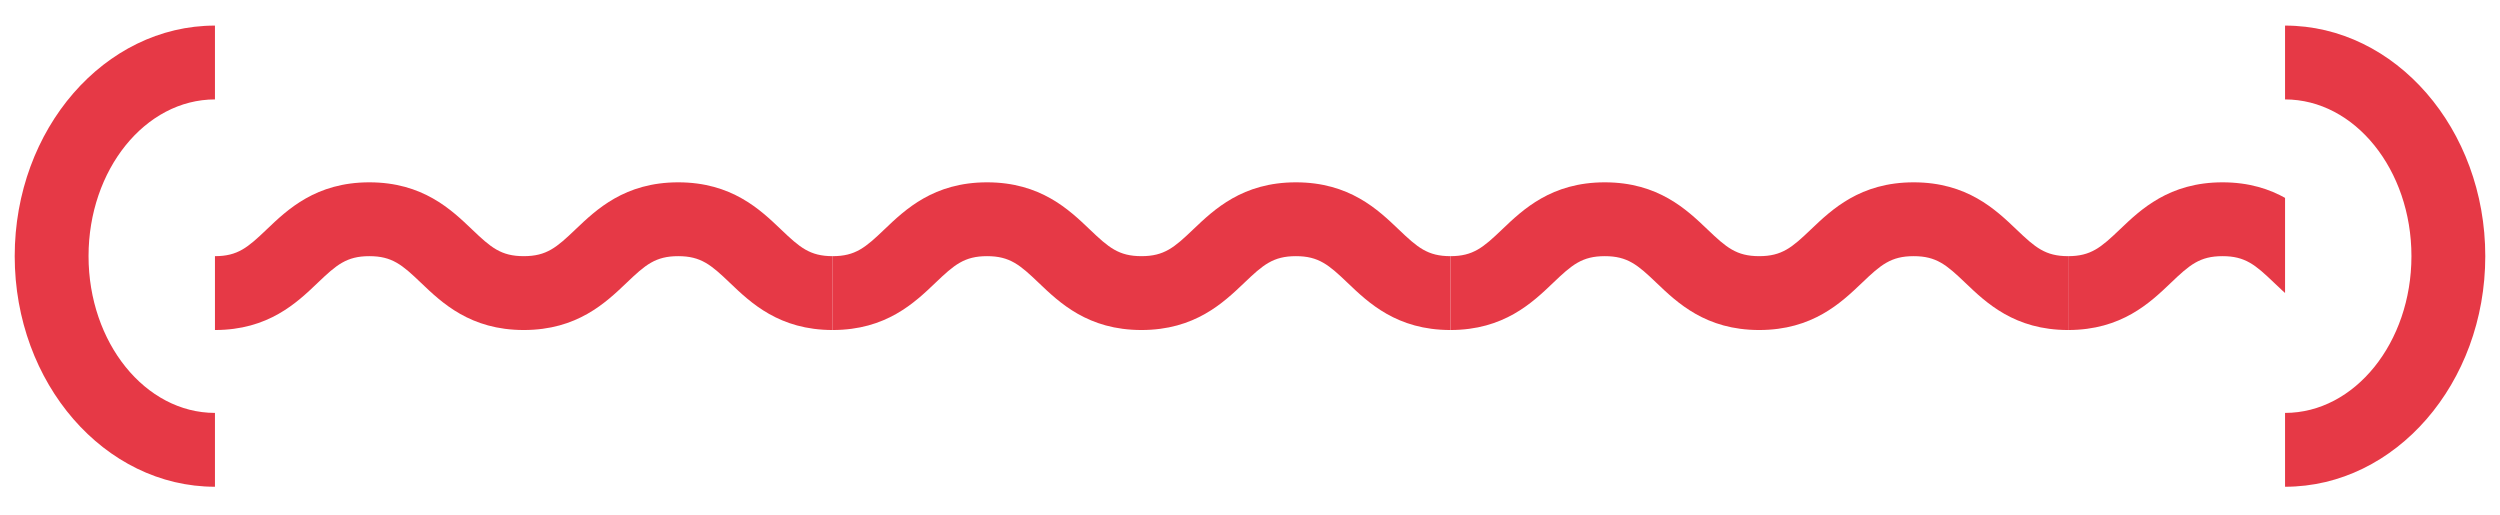 <?xml version="1.0" encoding="UTF-8"?> <svg xmlns="http://www.w3.org/2000/svg" width="170" height="35" viewBox="0 0 170 35" fill="none"><path d="M6.021 17.419C6.021 11.544 9.876 6.761 14.617 6.761V1.74C7.109 1.74 1 8.774 1 17.419C1 26.065 7.109 33.099 14.617 33.099V28.078C9.876 28.078 6.021 23.294 6.021 17.419Z" fill="#E63946"></path><g clip-path="url(#clip0_4017_3257)"><path d="M56.622 17.419C55.074 17.419 54.388 16.829 53.107 15.603C51.693 14.252 49.755 12.398 46.119 12.398C42.482 12.398 40.549 14.252 39.13 15.603C37.85 16.829 37.164 17.419 35.615 17.419C34.067 17.419 33.381 16.829 32.1 15.603C30.686 14.252 28.748 12.398 25.116 12.398C21.484 12.398 19.547 14.252 18.132 15.603C16.852 16.829 16.166 17.419 14.617 17.419V22.441C18.249 22.441 20.187 20.587 21.601 19.235C22.882 18.009 23.568 17.419 25.116 17.419C26.665 17.419 27.351 18.009 28.631 19.235C30.046 20.587 31.983 22.441 35.615 22.441C39.248 22.441 41.185 20.587 42.604 19.235C43.884 18.009 44.57 17.419 46.119 17.419C47.667 17.419 48.353 18.009 49.634 19.235C51.048 20.587 52.986 22.441 56.622 22.441V17.419Z" fill="#E63946"></path><path d="M98.626 17.419C97.078 17.419 96.391 16.829 95.111 15.603C93.697 14.252 91.759 12.398 88.123 12.398C84.486 12.398 82.553 14.252 81.134 15.603C79.854 16.829 79.168 17.419 77.619 17.419C76.071 17.419 75.385 16.829 74.104 15.603C72.69 14.252 70.752 12.398 67.12 12.398C63.488 12.398 61.55 14.252 60.136 15.603C58.856 16.829 58.169 17.419 56.621 17.419V22.441C60.253 22.441 62.191 20.587 63.605 19.235C64.886 18.009 65.572 17.419 67.12 17.419C68.668 17.419 69.355 18.009 70.635 19.235C72.05 20.587 73.987 22.441 77.619 22.441C81.251 22.441 83.189 20.587 84.608 19.235C85.888 18.009 86.574 17.419 88.123 17.419C89.671 17.419 90.357 18.009 91.638 19.235C93.052 20.587 94.99 22.441 98.626 22.441V17.419Z" fill="#E63946"></path><path d="M140.632 17.419C139.083 17.419 138.397 16.829 137.117 15.603C135.702 14.252 133.765 12.398 130.128 12.398C126.492 12.398 124.559 14.252 123.14 15.603C121.86 16.829 121.173 17.419 119.625 17.419C118.077 17.419 117.391 16.829 116.11 15.603C114.696 14.252 112.758 12.398 109.126 12.398C105.494 12.398 103.556 14.252 102.142 15.603C100.862 16.829 100.175 17.419 98.627 17.419V22.441C102.259 22.441 104.197 20.587 105.611 19.235C106.892 18.009 107.578 17.419 109.126 17.419C110.674 17.419 111.361 18.009 112.641 19.235C114.056 20.587 115.993 22.441 119.625 22.441C123.257 22.441 125.195 20.587 126.613 19.235C127.894 18.009 128.58 17.419 130.128 17.419C131.677 17.419 132.363 18.009 133.644 19.235C135.058 20.587 136.995 22.441 140.632 22.441V17.419Z" fill="#E63946"></path><path d="M182.638 17.419C181.089 17.419 180.403 16.829 179.123 15.603C177.708 14.252 175.771 12.398 172.134 12.398C168.498 12.398 166.565 14.252 165.146 15.603C163.866 16.829 163.179 17.419 161.631 17.419C160.083 17.419 159.396 16.829 158.116 15.603C156.702 14.252 154.764 12.398 151.132 12.398C147.5 12.398 145.562 14.252 144.148 15.603C142.867 16.829 142.181 17.419 140.633 17.419V22.441C144.265 22.441 146.202 20.587 147.617 19.235C148.897 18.009 149.584 17.419 151.132 17.419C152.68 17.419 153.366 18.009 154.647 19.235C156.061 20.587 157.999 22.441 161.631 22.441C165.263 22.441 167.201 20.587 168.619 19.235C169.9 18.009 170.586 17.419 172.134 17.419C173.683 17.419 174.369 18.009 175.649 19.235C177.064 20.587 179.001 22.441 182.638 22.441V17.419Z" fill="#E63946"></path></g><path d="M155.383 1.74V6.761C160.124 6.761 163.978 11.544 163.978 17.419C163.978 23.294 160.124 28.078 155.383 28.078V33.099C162.89 33.099 168.999 26.065 168.999 17.419C168.999 8.774 162.89 1.74 155.383 1.74Z" fill="#E63946"></path><defs><clipPath id="clip0_4017_3257"><rect width="140.767" height="10.043" fill="white" transform="translate(14.617 12.398)"></rect></clipPath></defs></svg> 